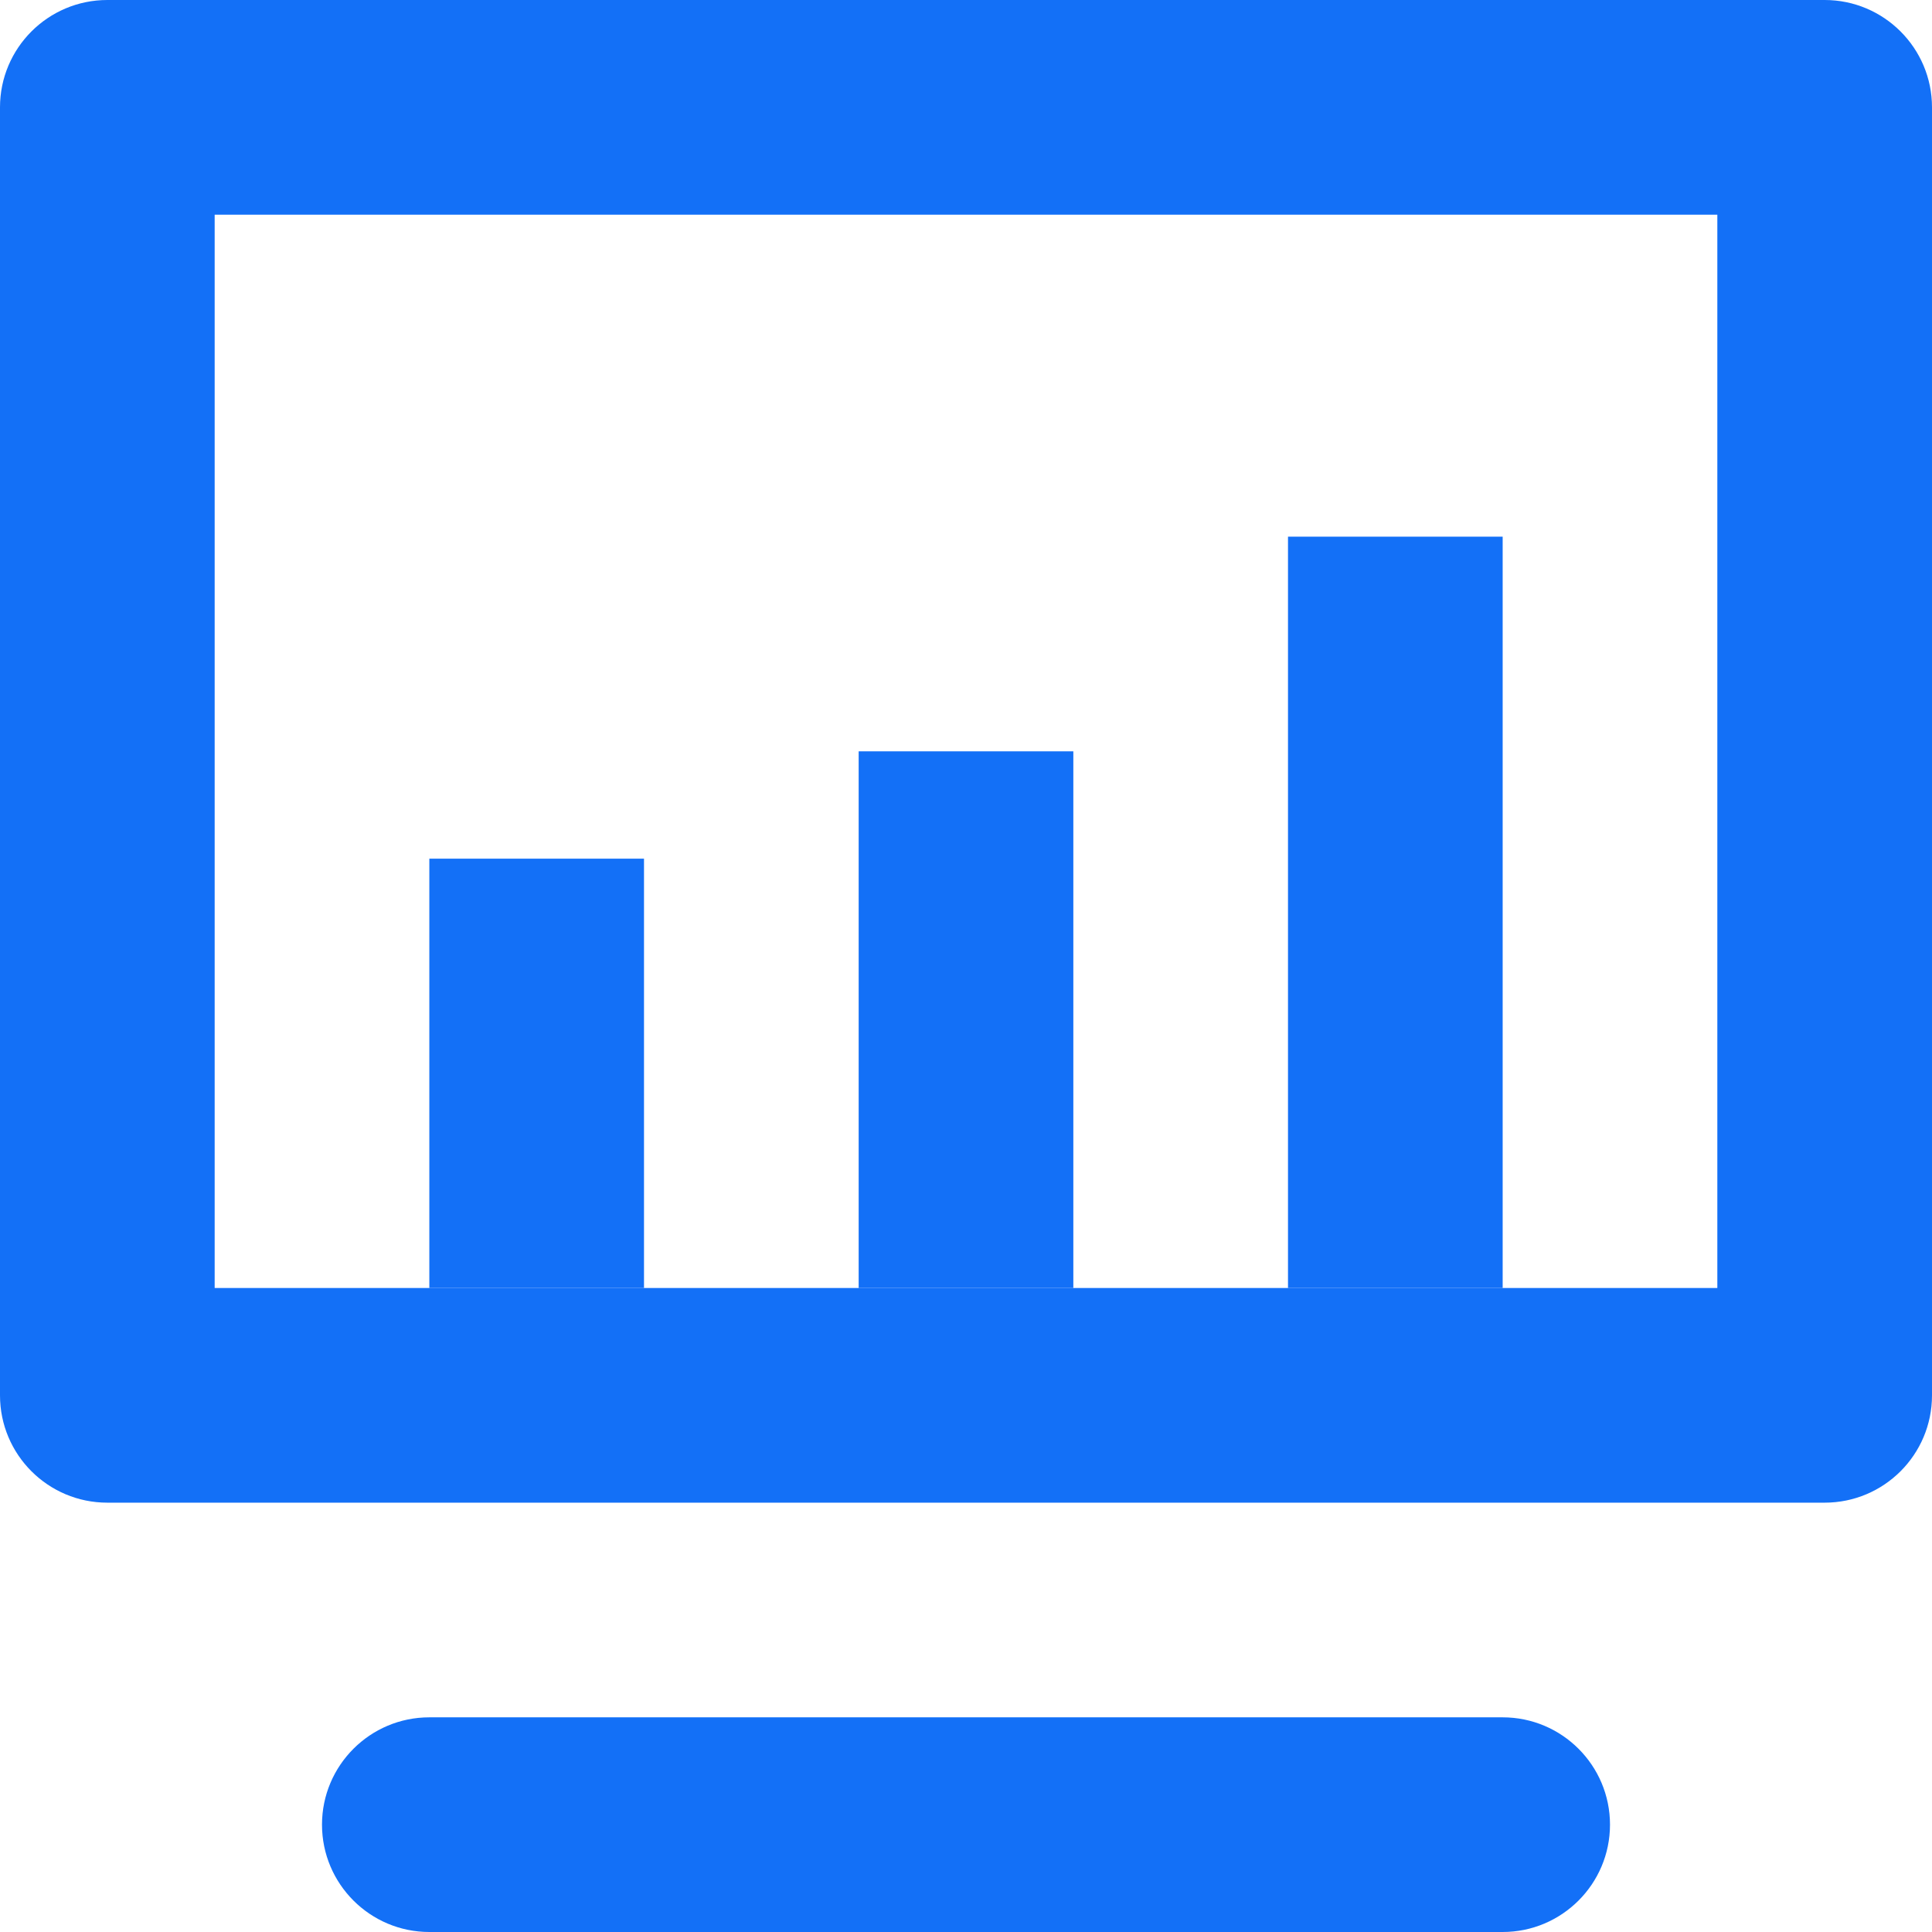 <svg viewBox="0 0 18 18" fill="none" xmlns="http://www.w3.org/2000/svg">
<path d="M4 18L14 18C14.552 18 15 17.552 15 17C15 16.448 14.552 16 14 16L4 16C3.448 16 3 16.448 3 17C3 17.552 3.448 18 4 18Z" fill="#1370F7"/>
<path d="M17 14H1C0.448 14 0 13.553 0 13V1C0 0.448 0.448 0 1 0H17C17.552 0 18 0.448 18 1V13C18 13.553 17.552 14 17 14ZM2 12H16V2H2V12Z" fill="#1370F7"/>
<rect width="2" height="4" transform="matrix(1 0 0 -1 4 12)" fill="#1370F7"/>
<rect width="2" height="5" transform="matrix(1 0 0 -1 8 12)" fill="#1370F7"/>
<rect width="2" height="7" transform="matrix(1 0 0 -1 12 12)" fill="#1370F7"/>
</svg>
